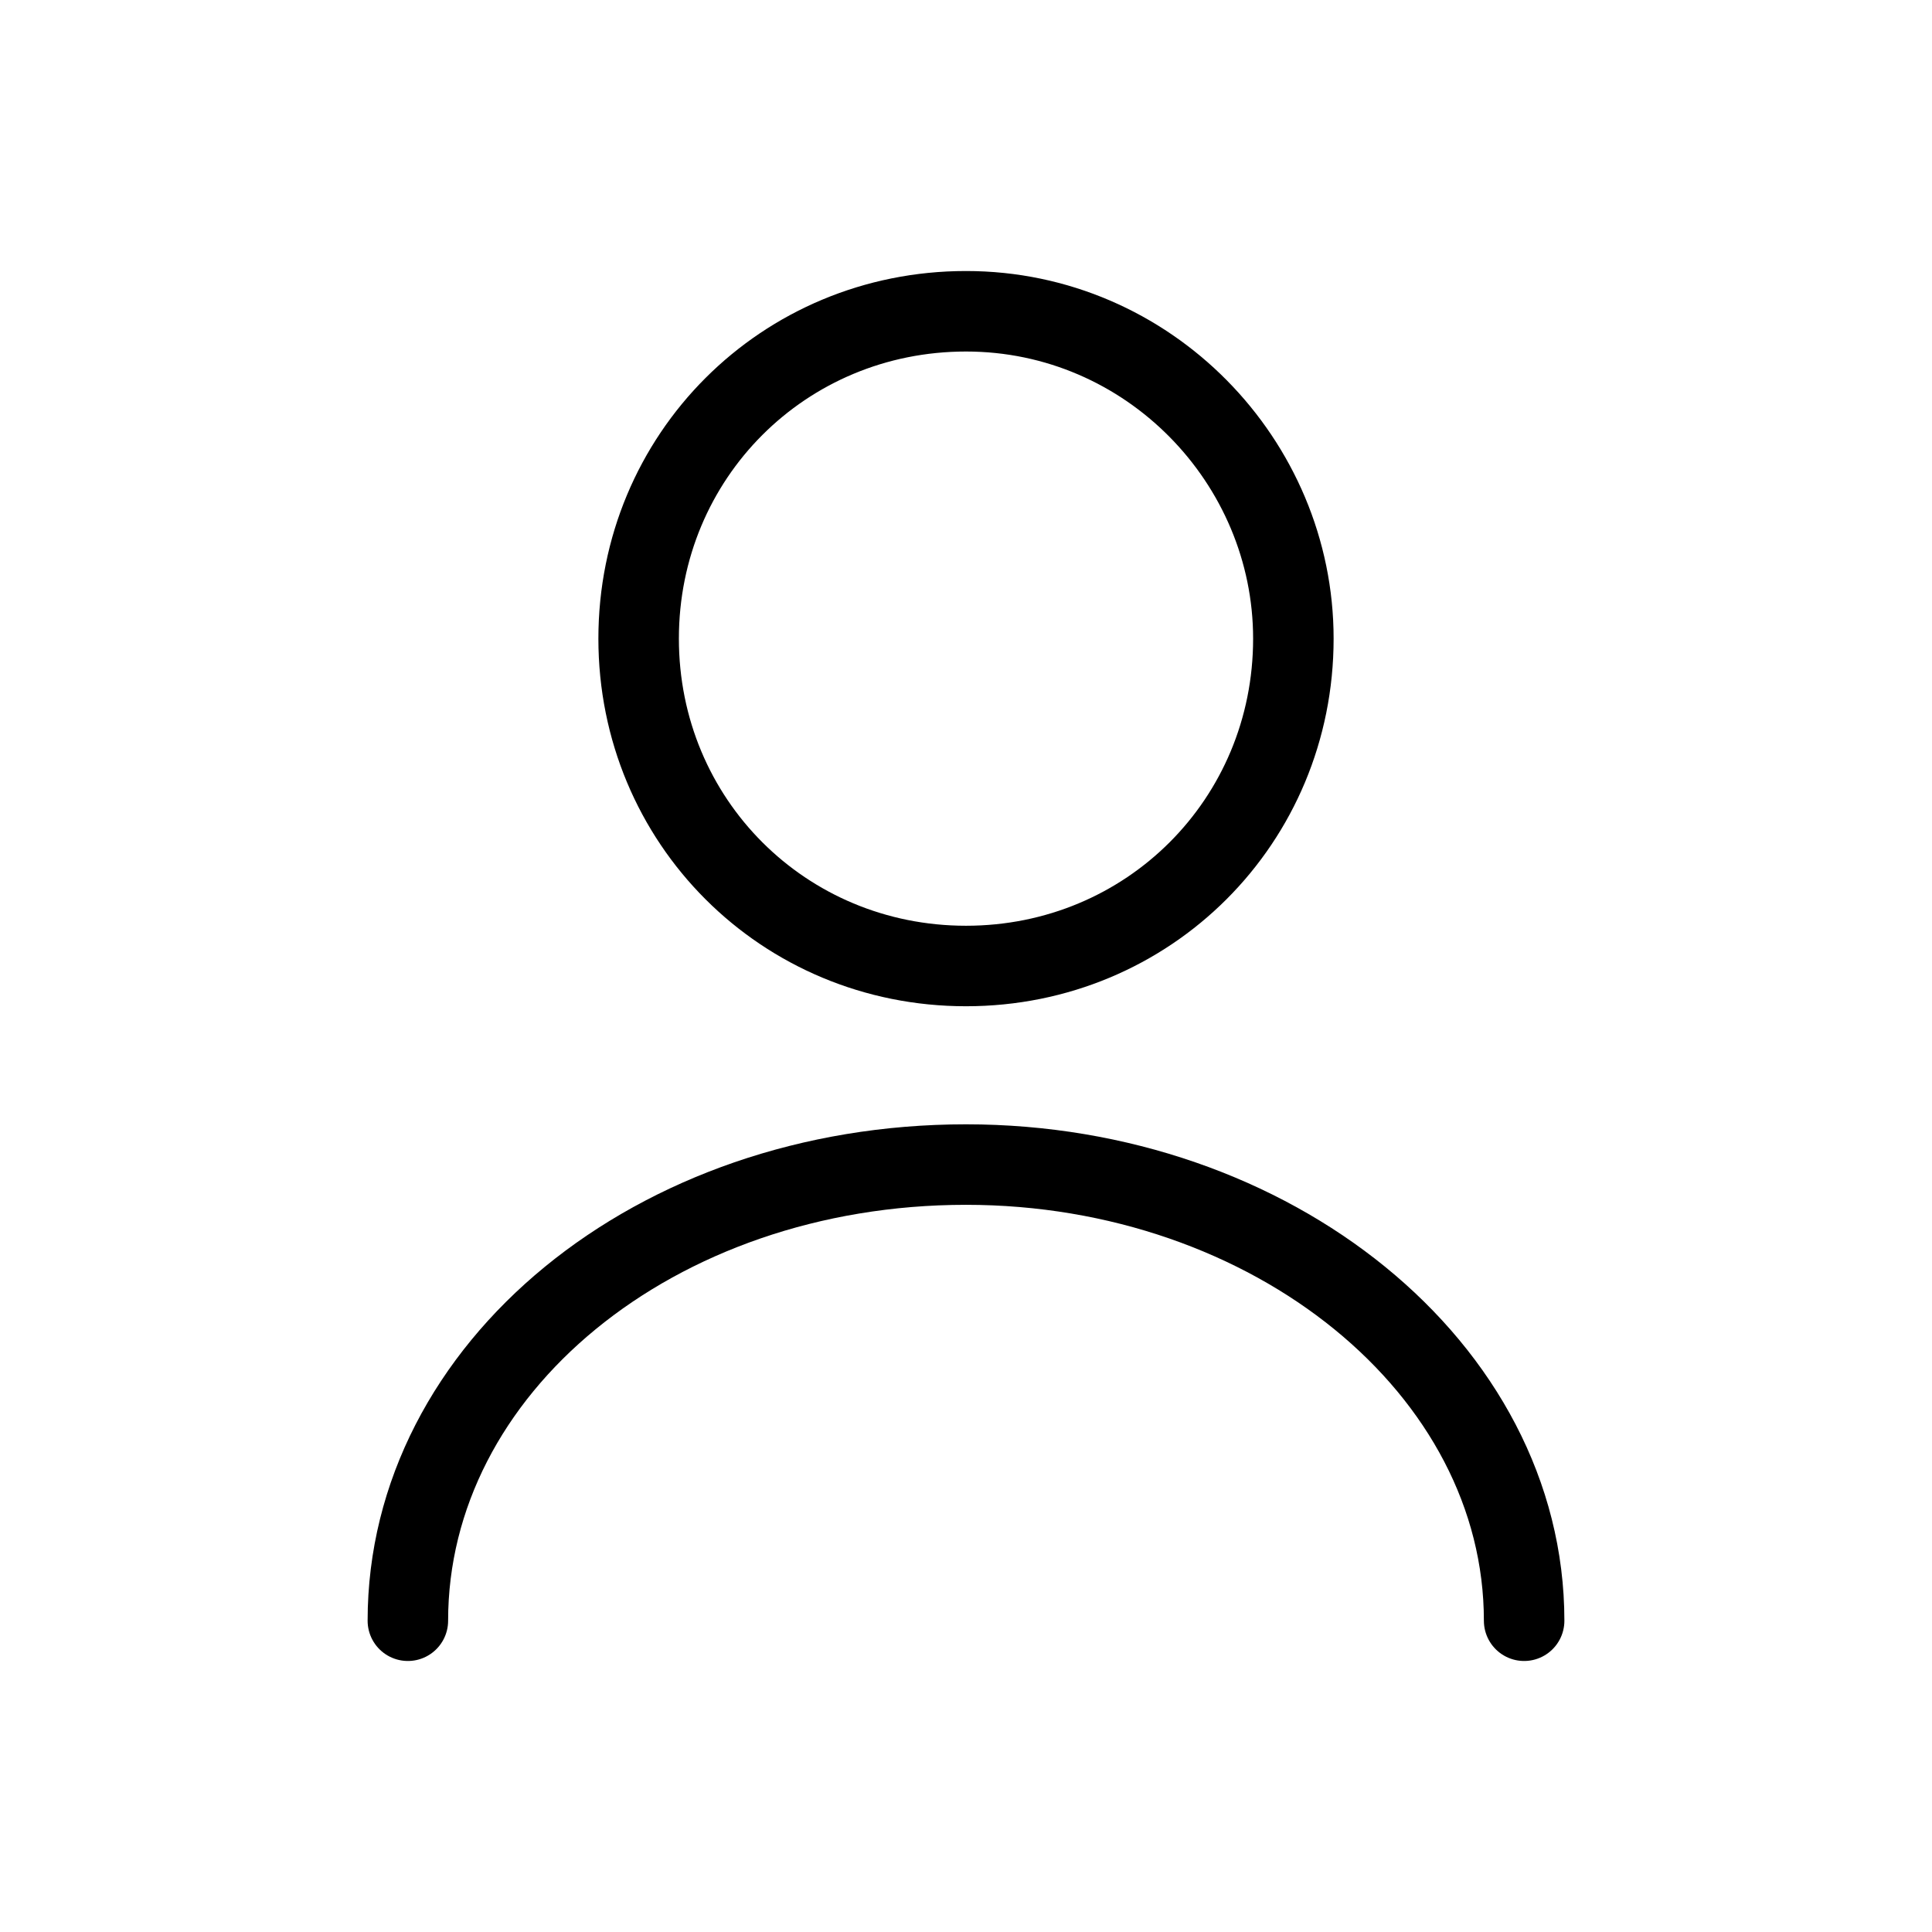 <?xml version="1.0" encoding="utf-8"?>
<!-- Generator: Adobe Illustrator 27.0.1, SVG Export Plug-In . SVG Version: 6.00 Build 0)  -->
<svg version="1.1" id="Livello_1" xmlns="http://www.w3.org/2000/svg" xmlns:xlink="http://www.w3.org/1999/xlink" x="0px" y="0px"
	 viewBox="0 0 36 36" style="enable-background:new 0 0 36 36;" xml:space="preserve">
<style type="text/css">
	.st0{fill:none;stroke:#000000;stroke-width:1.5;stroke-linecap:round;stroke-linejoin:round;}
	.st1{fill:none;}
</style>
<g id="icon_user" transform="translate(-5791 2)">
	<path id="Vector" class="st0" d="M5815.1,9.9c0,3.4-2.7,6.1-6.1,6.1s-6.1-2.7-6.1-6.1s2.7-6.1,6.1-6.1S5815.1,6.6,5815.1,9.9z"/>
	<path id="Vector-2" class="st0" d="M5819.4,28.2c0-4.7-4.7-8.5-10.4-8.5c-5.8,0-10.4,3.8-10.4,8.5"/>
	<rect id="Rettangolo_1386" x="5794.4" y="1.4" class="st1" width="29.2" height="29.2"/>
</g>
</svg>
